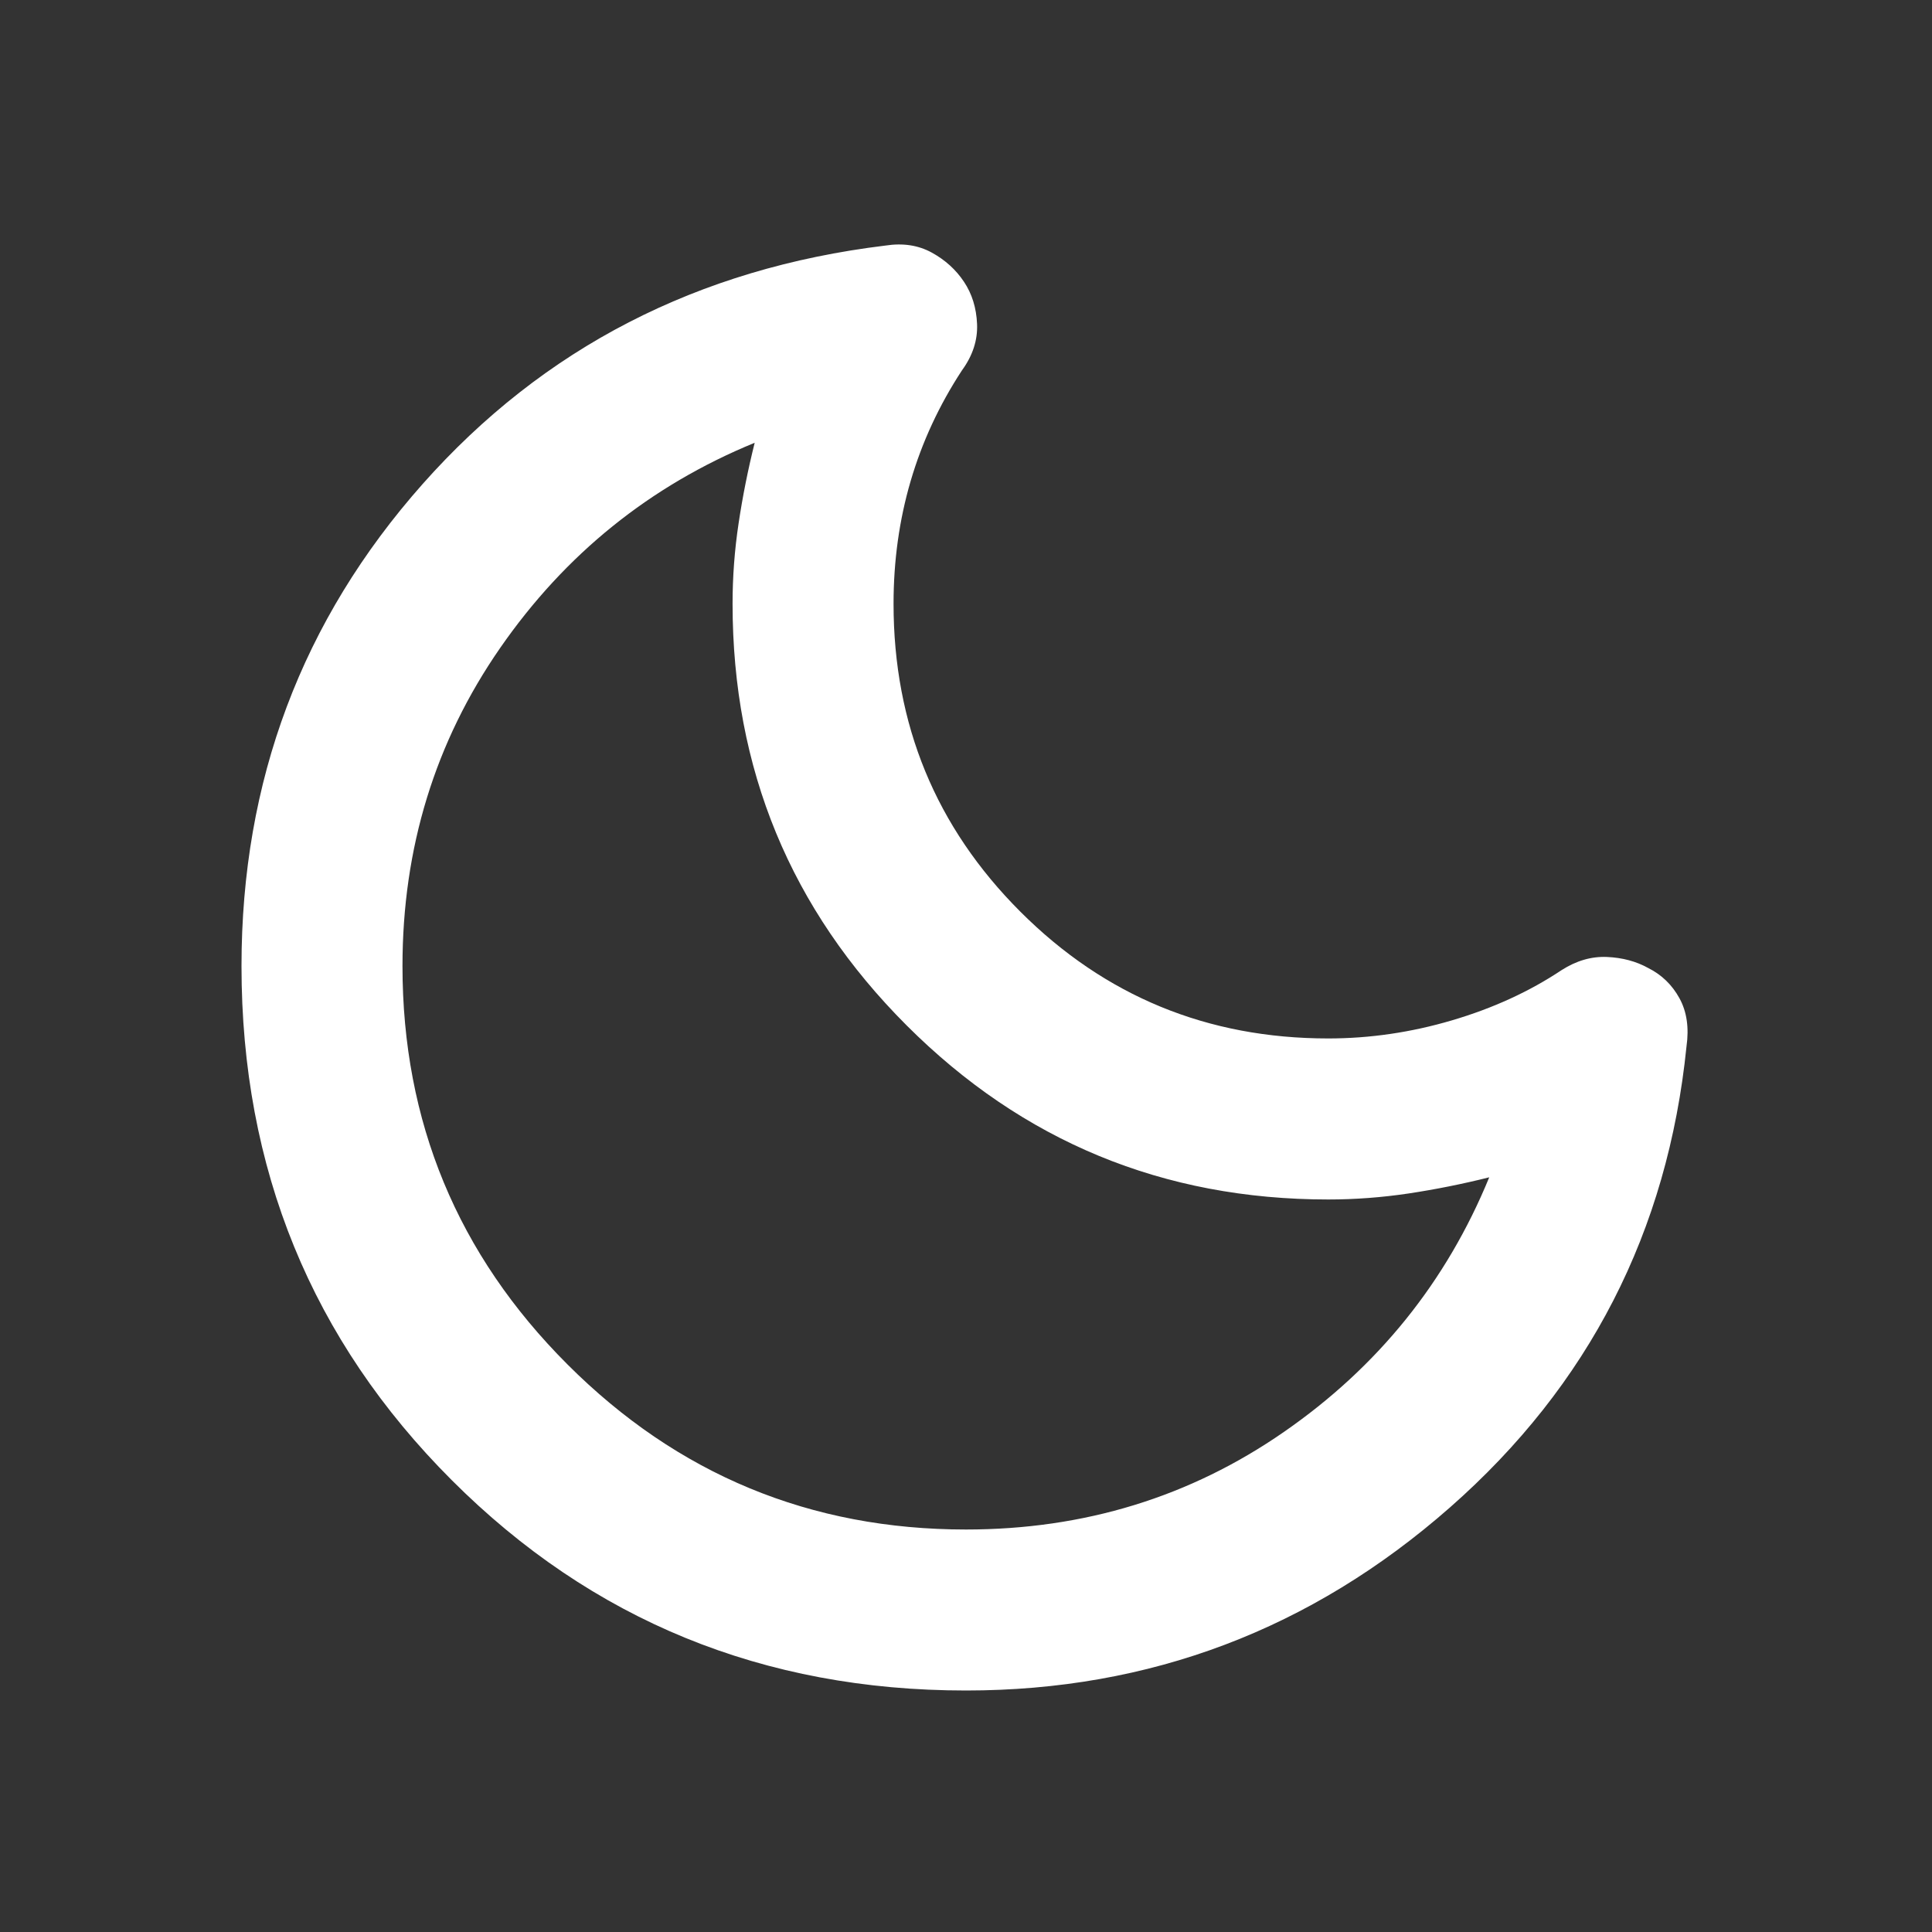 <svg width="40" height="40" viewBox="0 0 40 40" fill="none" xmlns="http://www.w3.org/2000/svg">
<rect x="0" y="0" width="40" height="40" fill="#333333" stroke="none"/>
<mask id="mask0_802_246" style="mask-type:alpha" maskUnits="userSpaceOnUse" x="0" y="0" width="40" height="40">
<rect width="40" height="40" fill="#D9D9D9"/>
</mask>
<g mask="url(#mask0_802_246)">
<path d="M20 35C15.806 35 12.257 33.549 9.354 30.646C6.451 27.744 5 24.195 5 20C5 16.167 6.25 12.841 8.75 10.021C11.25 7.202 14.444 5.556 18.333 5.084C18.694 5.028 19.014 5.077 19.292 5.23C19.569 5.382 19.792 5.584 19.958 5.834C20.125 6.084 20.215 6.375 20.229 6.709C20.243 7.042 20.139 7.362 19.917 7.667C19.444 8.389 19.09 9.153 18.854 9.959C18.618 10.764 18.5 11.611 18.5 12.5C18.5 15 19.375 17.125 21.125 18.875C22.875 20.625 25 21.5 27.5 21.5C28.361 21.5 29.215 21.375 30.062 21.125C30.91 20.875 31.667 20.528 32.333 20.084C32.639 19.889 32.951 19.799 33.271 19.813C33.59 19.827 33.875 19.903 34.125 20.042C34.403 20.181 34.618 20.389 34.771 20.667C34.924 20.945 34.972 21.278 34.917 21.667C34.528 25.5 32.896 28.681 30.021 31.209C27.146 33.736 23.806 35 20 35ZM20 31.667C22.444 31.667 24.639 30.994 26.583 29.646C28.528 28.299 29.944 26.542 30.833 24.375C30.278 24.514 29.722 24.625 29.167 24.709C28.611 24.792 28.056 24.834 27.5 24.834C24.083 24.834 21.174 23.632 18.771 21.23C16.368 18.827 15.167 15.917 15.167 12.5C15.167 11.945 15.208 11.389 15.292 10.834C15.375 10.278 15.486 9.723 15.625 9.167C13.458 10.056 11.701 11.473 10.354 13.417C9.007 15.361 8.333 17.556 8.333 20C8.333 23.223 9.472 25.973 11.75 28.25C14.028 30.528 16.778 31.667 20 31.667Z" fill="white"/>
</g>
</svg>
